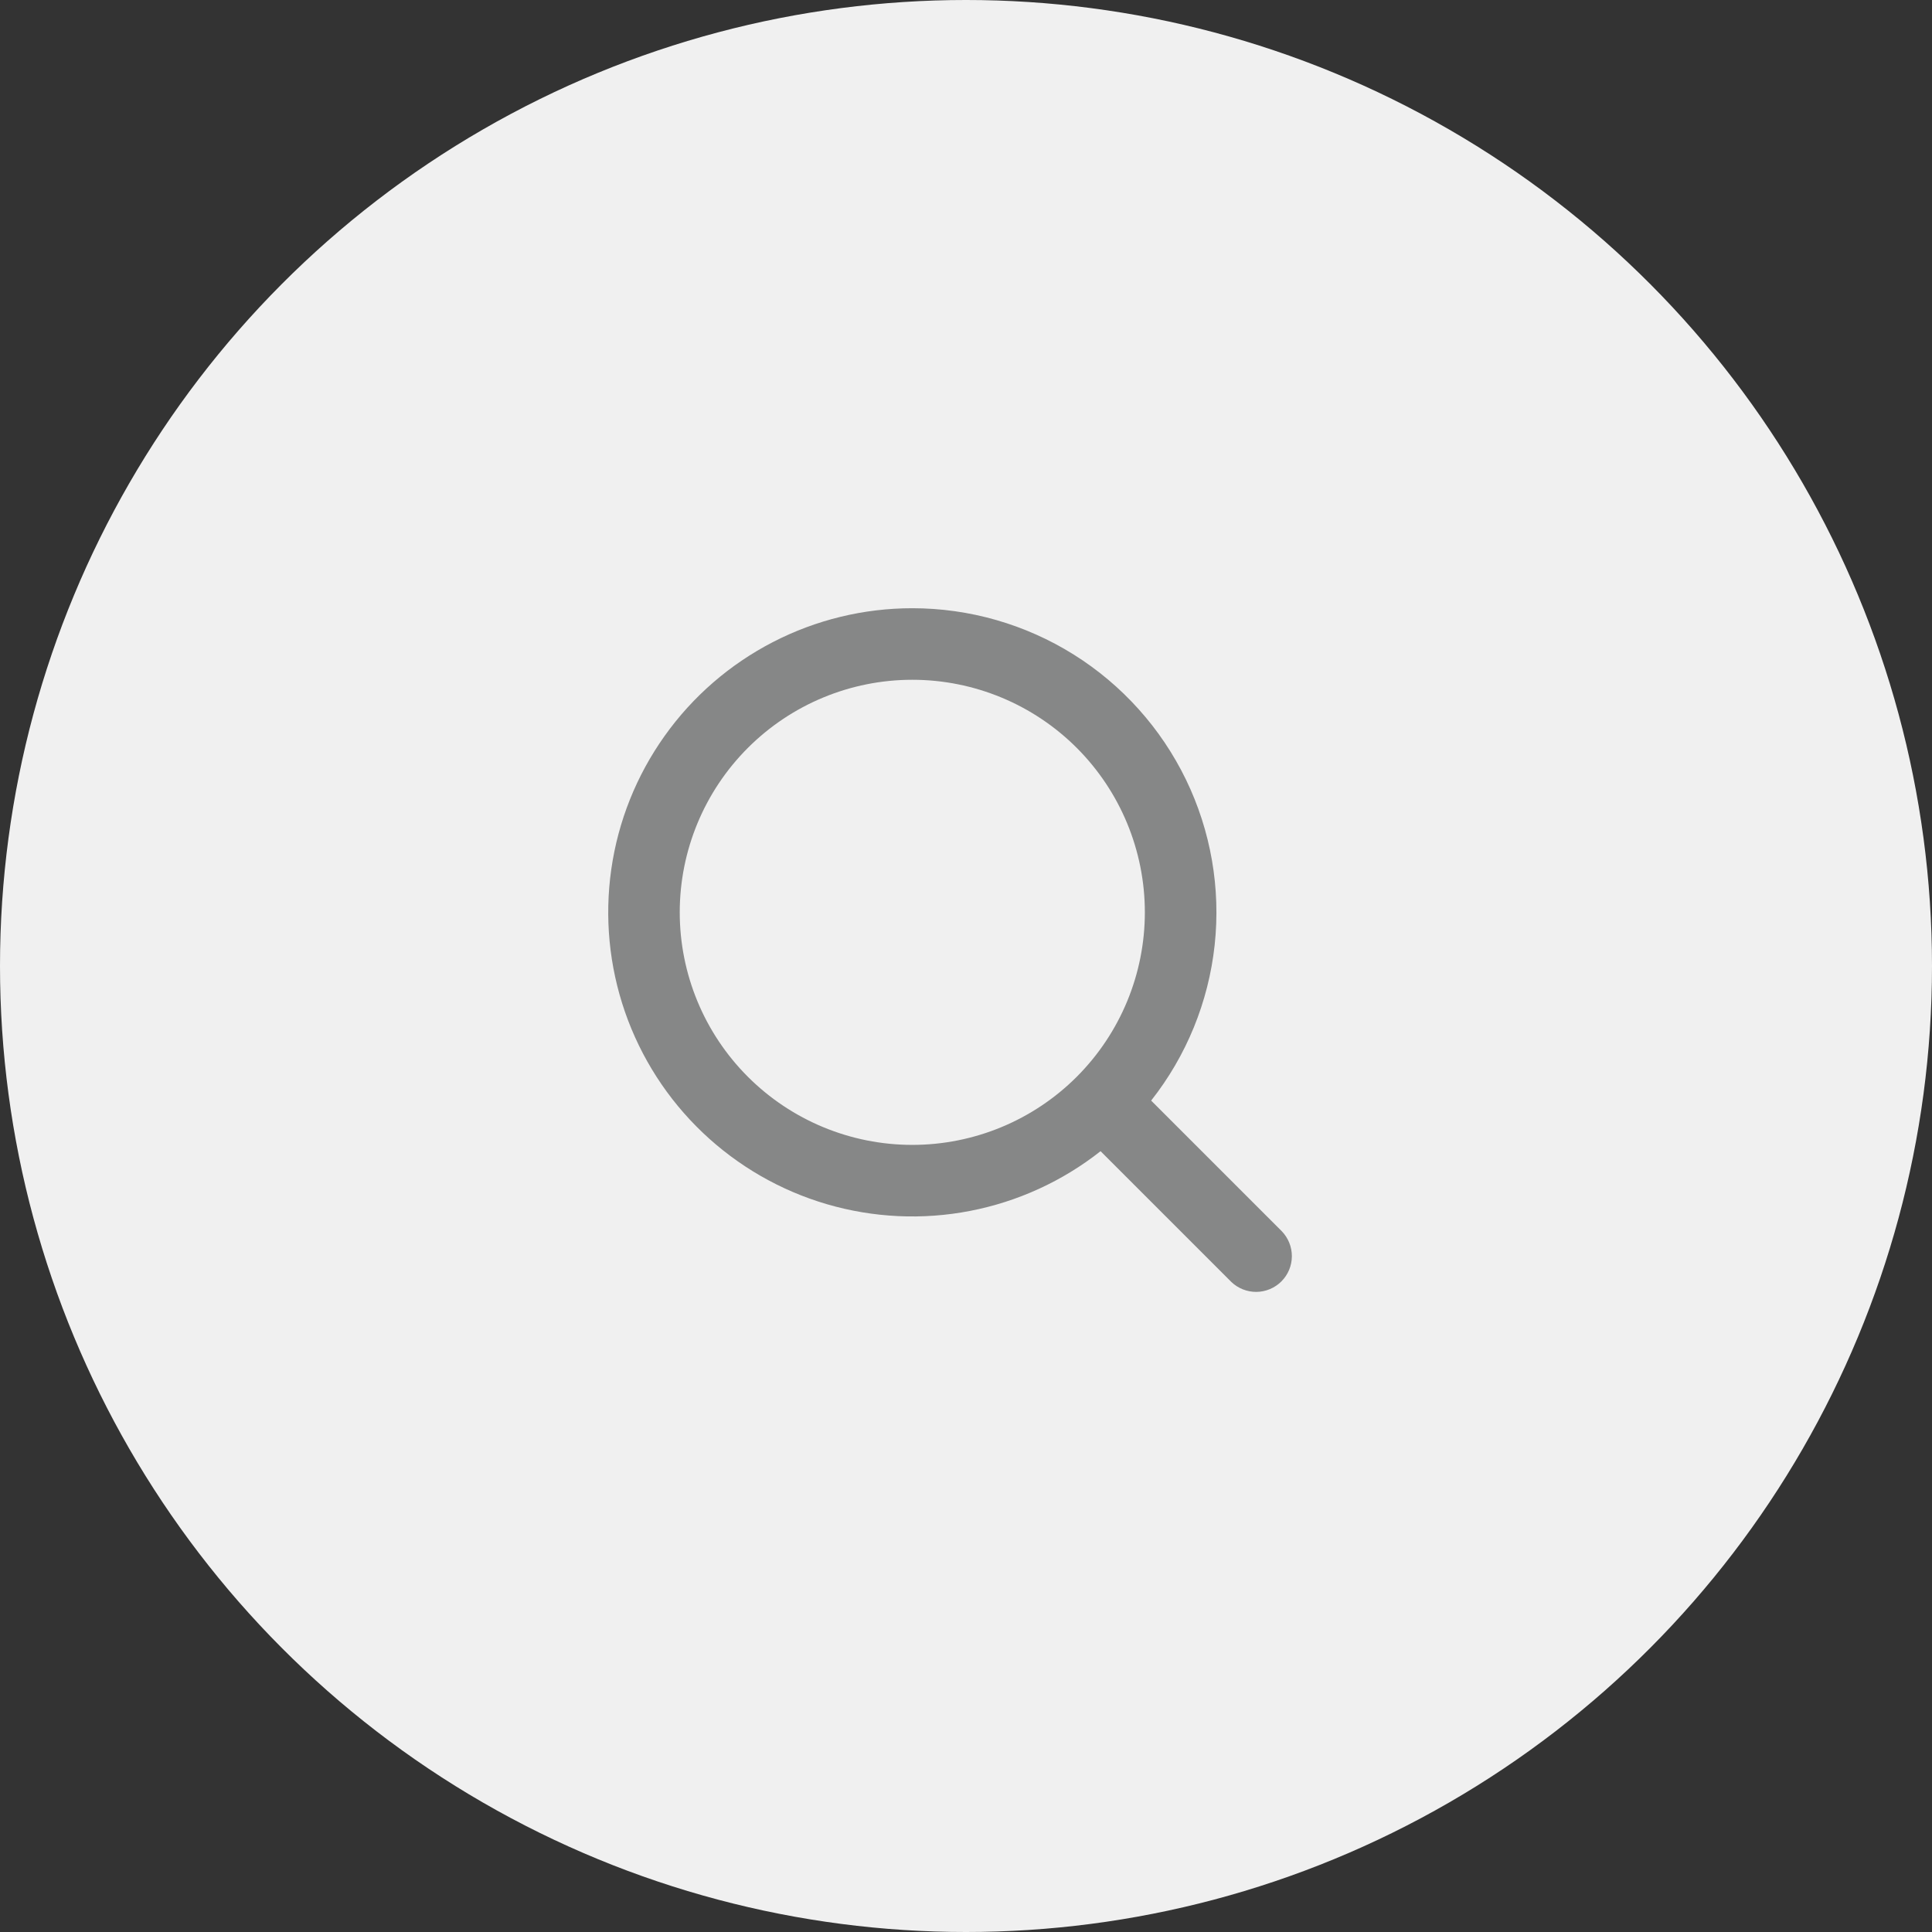 <svg width="54" height="54" viewBox="0 0 54 54" fill="none" xmlns="http://www.w3.org/2000/svg">
<rect x="0" y="0" width="54" height="54" fill="#333333" stroke="none"/>
<circle cx="27" cy="27" r="27" fill="#F0F0F0"/>
<g clip-path="url(#clip0_1809_1299)">
<path fill-rule="evenodd" clip-rule="evenodd" d="M25.499 17C24.144 17 22.808 17.324 21.604 17.946C20.399 18.567 19.36 19.467 18.575 20.572C17.789 21.676 17.278 22.952 17.086 24.294C16.894 25.636 17.025 27.004 17.469 28.285C17.913 29.565 18.657 30.721 19.639 31.656C20.62 32.59 21.811 33.277 23.112 33.658C24.413 34.038 25.786 34.103 27.116 33.845C28.447 33.587 29.697 33.015 30.761 32.176L34.413 35.828C34.602 36.01 34.855 36.111 35.117 36.109C35.379 36.106 35.63 36.001 35.815 35.816C36.001 35.63 36.106 35.38 36.108 35.117C36.11 34.855 36.009 34.603 35.827 34.414L32.175 30.762C33.163 29.509 33.778 28.002 33.95 26.416C34.122 24.829 33.844 23.226 33.148 21.79C32.451 20.354 31.364 19.143 30.012 18.296C28.659 17.449 27.095 17 25.499 17ZM18.999 25.5C18.999 23.776 19.684 22.123 20.903 20.904C22.122 19.685 23.775 19 25.499 19C27.223 19 28.877 19.685 30.096 20.904C31.314 22.123 31.999 23.776 31.999 25.5C31.999 27.224 31.314 28.877 30.096 30.096C28.877 31.315 27.223 32 25.499 32C23.775 32 22.122 31.315 20.903 30.096C19.684 28.877 18.999 27.224 18.999 25.5Z" fill="#868787"/>
</g>
<defs>
<clipPath id="clip0_1809_1299">
<rect width="24" height="24" fill="white" transform="translate(15 15)"/>
</clipPath>
</defs>
</svg>
